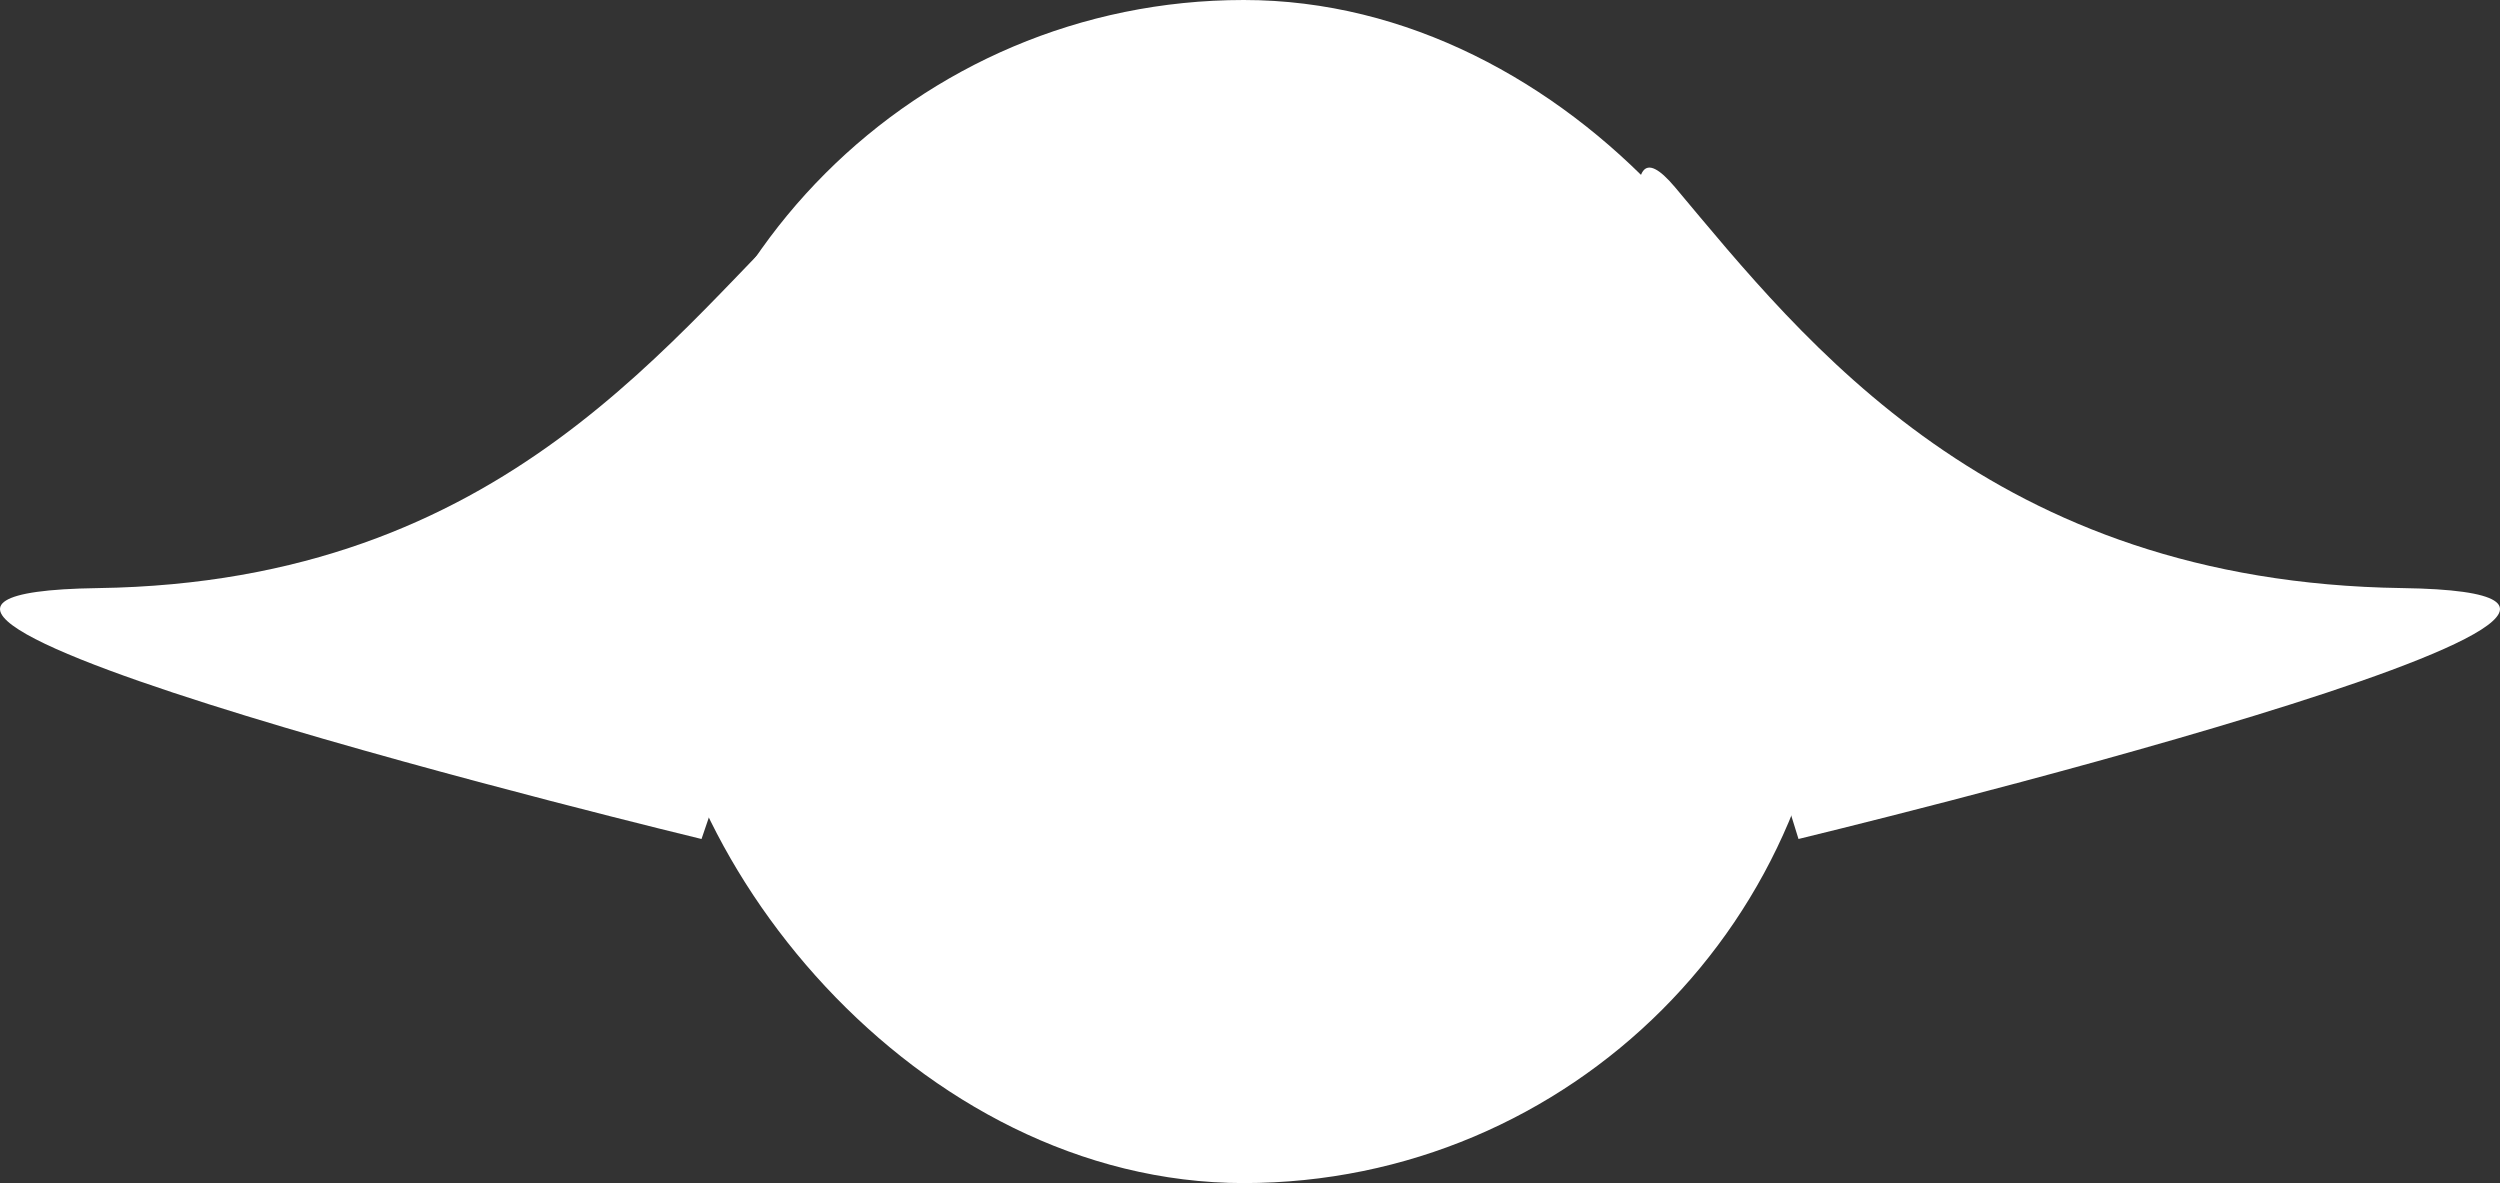 <svg xmlns="http://www.w3.org/2000/svg"  viewBox="0 0 164.824 78">
  <rect x="0" y="0" width="164.824" height="78" fill="#333333" stroke="none"/>
  <g id="Group_9531" data-name="Group 9531" transform="translate(1042.687 8408) rotate(180)">
    <rect id="Rectangle_139" data-name="Rectangle 139" width="78" height="78" rx="39" transform="translate(999.687 8408) rotate(180)" fill="#fff"/>
    <path id="Path_710" data-name="Path 710" d="M14065.65,8856.413s3.258,15.707,23.416,16.44-19.007,9.52-19.007,9.52Z" transform="translate(14990.483 17242) rotate(180)" fill="#fff"/>
    <path id="Path_711" data-name="Path 711" d="M14117.534,8859.286c-10.006,9.4-20.871,26.04-47.937,26.426s39.8,16.542,39.8,16.542S14127.54,8849.884,14117.534,8859.286Z" transform="translate(15105.833 17254.939) rotate(180)" fill="#fff"/>
    <path id="Path_779" data-name="Path 779" d="M54.388,42.968C45.841,32.783,33.517,16.928,6.45,16.542S46.25,0,46.25,0,62.935,53.152,54.388,42.968Z" transform="translate(877.863 8352.686)" fill="#fff"/>
  </g>
</svg>
